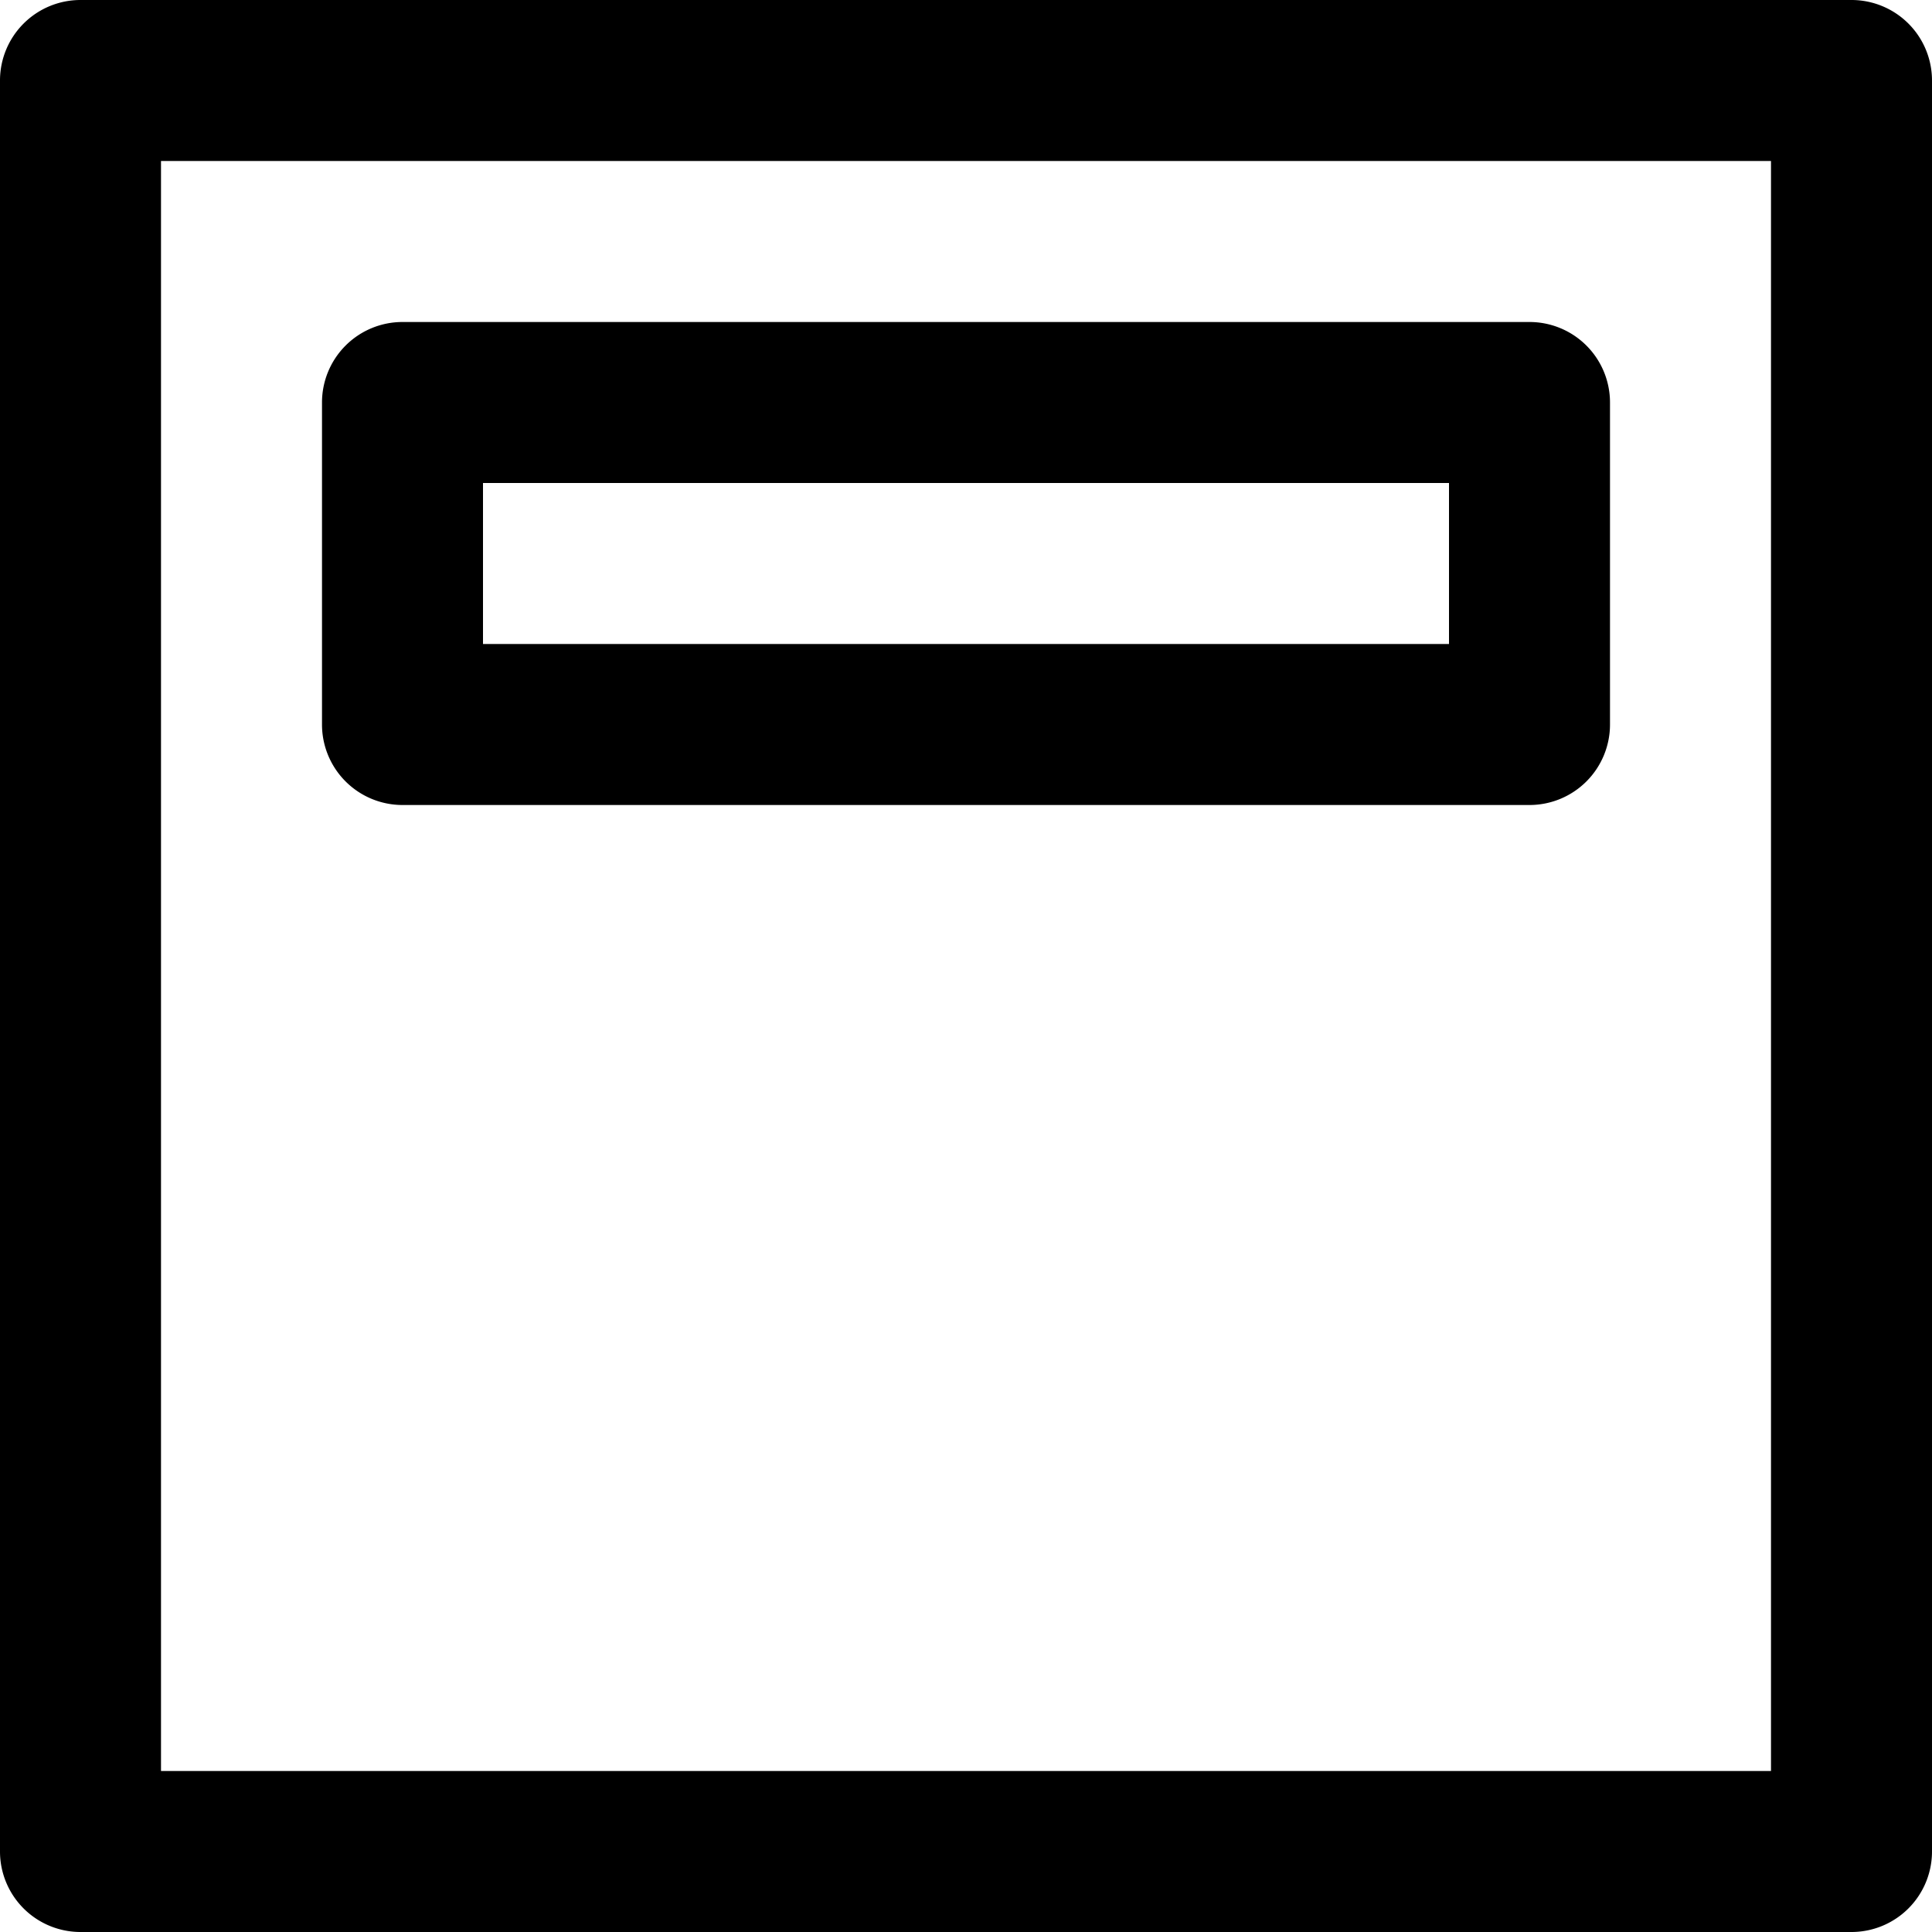 <svg xmlns="http://www.w3.org/2000/svg" width="16.656" height="16.656" viewBox="0 0 16.656 16.656">
    <g data-name="Group 3738">
        <path d="M15.962 16.656H.694A.694.694 0 0 1 0 15.962V.694A.694.694 0 0 1 .694 0h15.268a.694.694 0 0 1 .694.694v15.268a.694.694 0 0 1-.694.694zM1.388 15.268h13.88V1.388H1.388z" data-name="Path 648"/>
        <path d="M13.186 6.94H3.47a.694.694 0 0 1-.694-.694V3.47a.694.694 0 0 1 .694-.694h9.716a.694.694 0 0 1 .694.694v2.776a.694.694 0 0 1-.694.694zM4.164 5.552h8.328V4.164H4.164z" data-name="Path 649"/>
    </g>
</svg>
